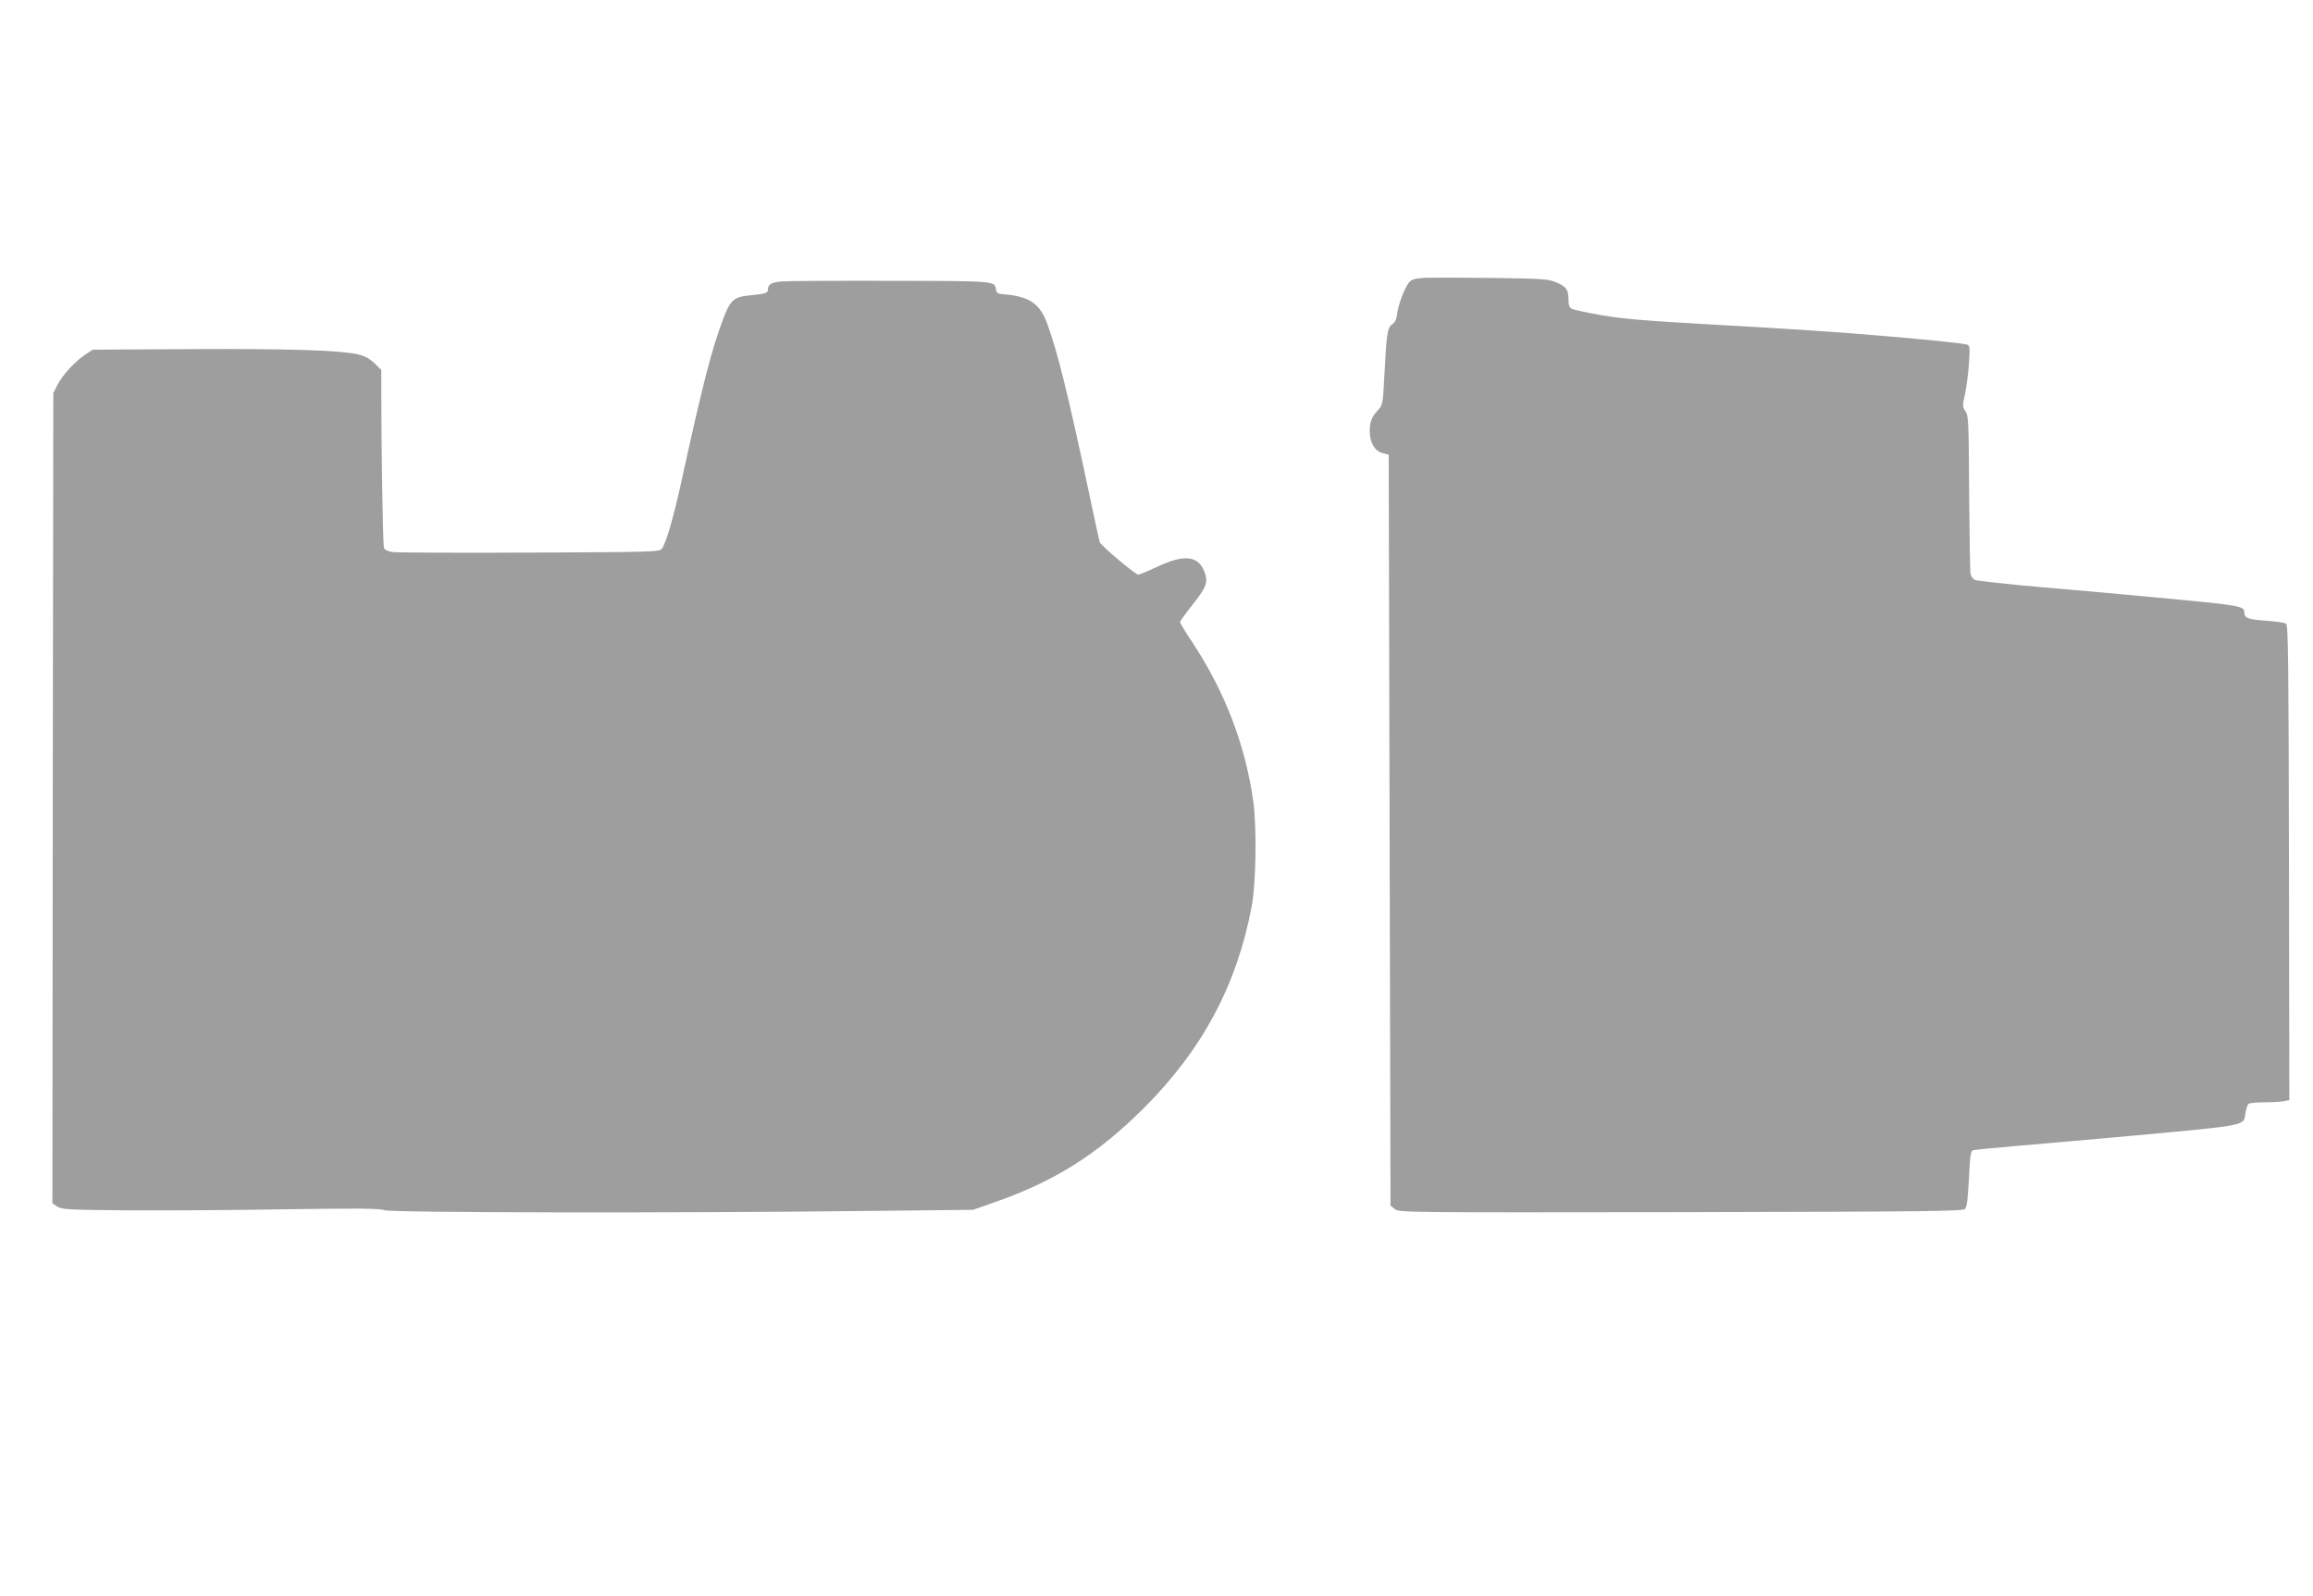 <?xml version="1.0" standalone="no"?>
<!DOCTYPE svg PUBLIC "-//W3C//DTD SVG 20010904//EN"
 "http://www.w3.org/TR/2001/REC-SVG-20010904/DTD/svg10.dtd">
<svg version="1.0" xmlns="http://www.w3.org/2000/svg"
 width="1280pt" height="883pt" viewBox="0 0 1280 883"
 preserveAspectRatio="xMidYMid meet">
<g transform="translate(0,883) scale(0.1,-0.1)"
fill="#9e9e9e" stroke="none">
<path d="M7895 7293 c-89 -5 -94 -9 -126 -77 -16 -35 -32 -86 -36 -114 -4 -38
-12 -55 -28 -66 -27 -18 -32 -50 -44 -284 -8 -155 -10 -165 -34 -190 -37 -40
-47 -66 -47 -119 0 -62 28 -109 72 -121 l33 -8 5 -2078 5 -2078 24 -19 c23
-19 58 -19 1582 -17 1370 3 1560 5 1573 18 11 11 16 54 22 167 6 128 9 153 23
158 9 2 124 14 256 25 132 11 413 36 625 55 639 59 616 54 626 123 4 26 12 50
18 54 6 4 45 8 87 8 42 0 90 3 107 6 l31 6 -2 1315 c-2 1106 -4 1315 -16 1322
-7 5 -57 12 -110 16 -101 7 -121 15 -121 46 0 36 -19 39 -490 83 -146 14 -427
39 -625 56 -197 17 -367 36 -377 41 -10 5 -20 20 -23 32 -3 12 -6 213 -8 447
-2 392 -3 428 -20 454 -17 25 -17 32 -3 94 8 37 18 112 22 168 6 88 5 102 -10
107 -16 6 -205 26 -451 47 -257 22 -538 41 -975 65 -358 20 -486 31 -599 51
-80 14 -153 30 -163 35 -13 7 -18 21 -18 50 0 56 -12 73 -67 96 -44 19 -74 21
-358 25 -170 2 -332 2 -360 1z"/>
<path d="M4330 7273 c-60 -5 -80 -16 -80 -44 0 -21 -13 -25 -105 -34 -84 -8
-104 -26 -143 -130 -64 -170 -111 -351 -228 -885 -46 -211 -87 -353 -111 -386
-13 -18 -41 -19 -731 -22 -394 -2 -736 0 -759 3 -26 4 -44 12 -48 23 -6 15
-15 556 -15 866 l0 119 -39 38 c-29 27 -55 40 -93 49 -105 22 -393 31 -924 28
l-540 -3 -42 -27 c-58 -39 -125 -112 -153 -166 l-24 -47 -3 -2242 -2 -2242 27
-18 c24 -16 62 -18 388 -21 198 -1 592 1 875 6 406 6 522 5 547 -5 36 -14
1606 -17 2688 -4 l570 6 105 37 c340 117 578 266 836 522 327 326 518 682 601
1121 24 127 28 436 9 578 -44 314 -157 608 -336 880 -39 58 -70 110 -70 115 0
4 31 47 69 95 79 100 89 127 65 186 -34 86 -113 94 -257 26 -53 -25 -102 -45
-108 -45 -16 0 -208 162 -213 180 -3 8 -30 132 -60 275 -115 542 -175 784
-232 937 -41 110 -100 149 -244 160 -27 2 -36 8 -38 25 -7 49 1 48 -581 49
-300 1 -571 -1 -601 -3z"/>
</g>
</svg>

